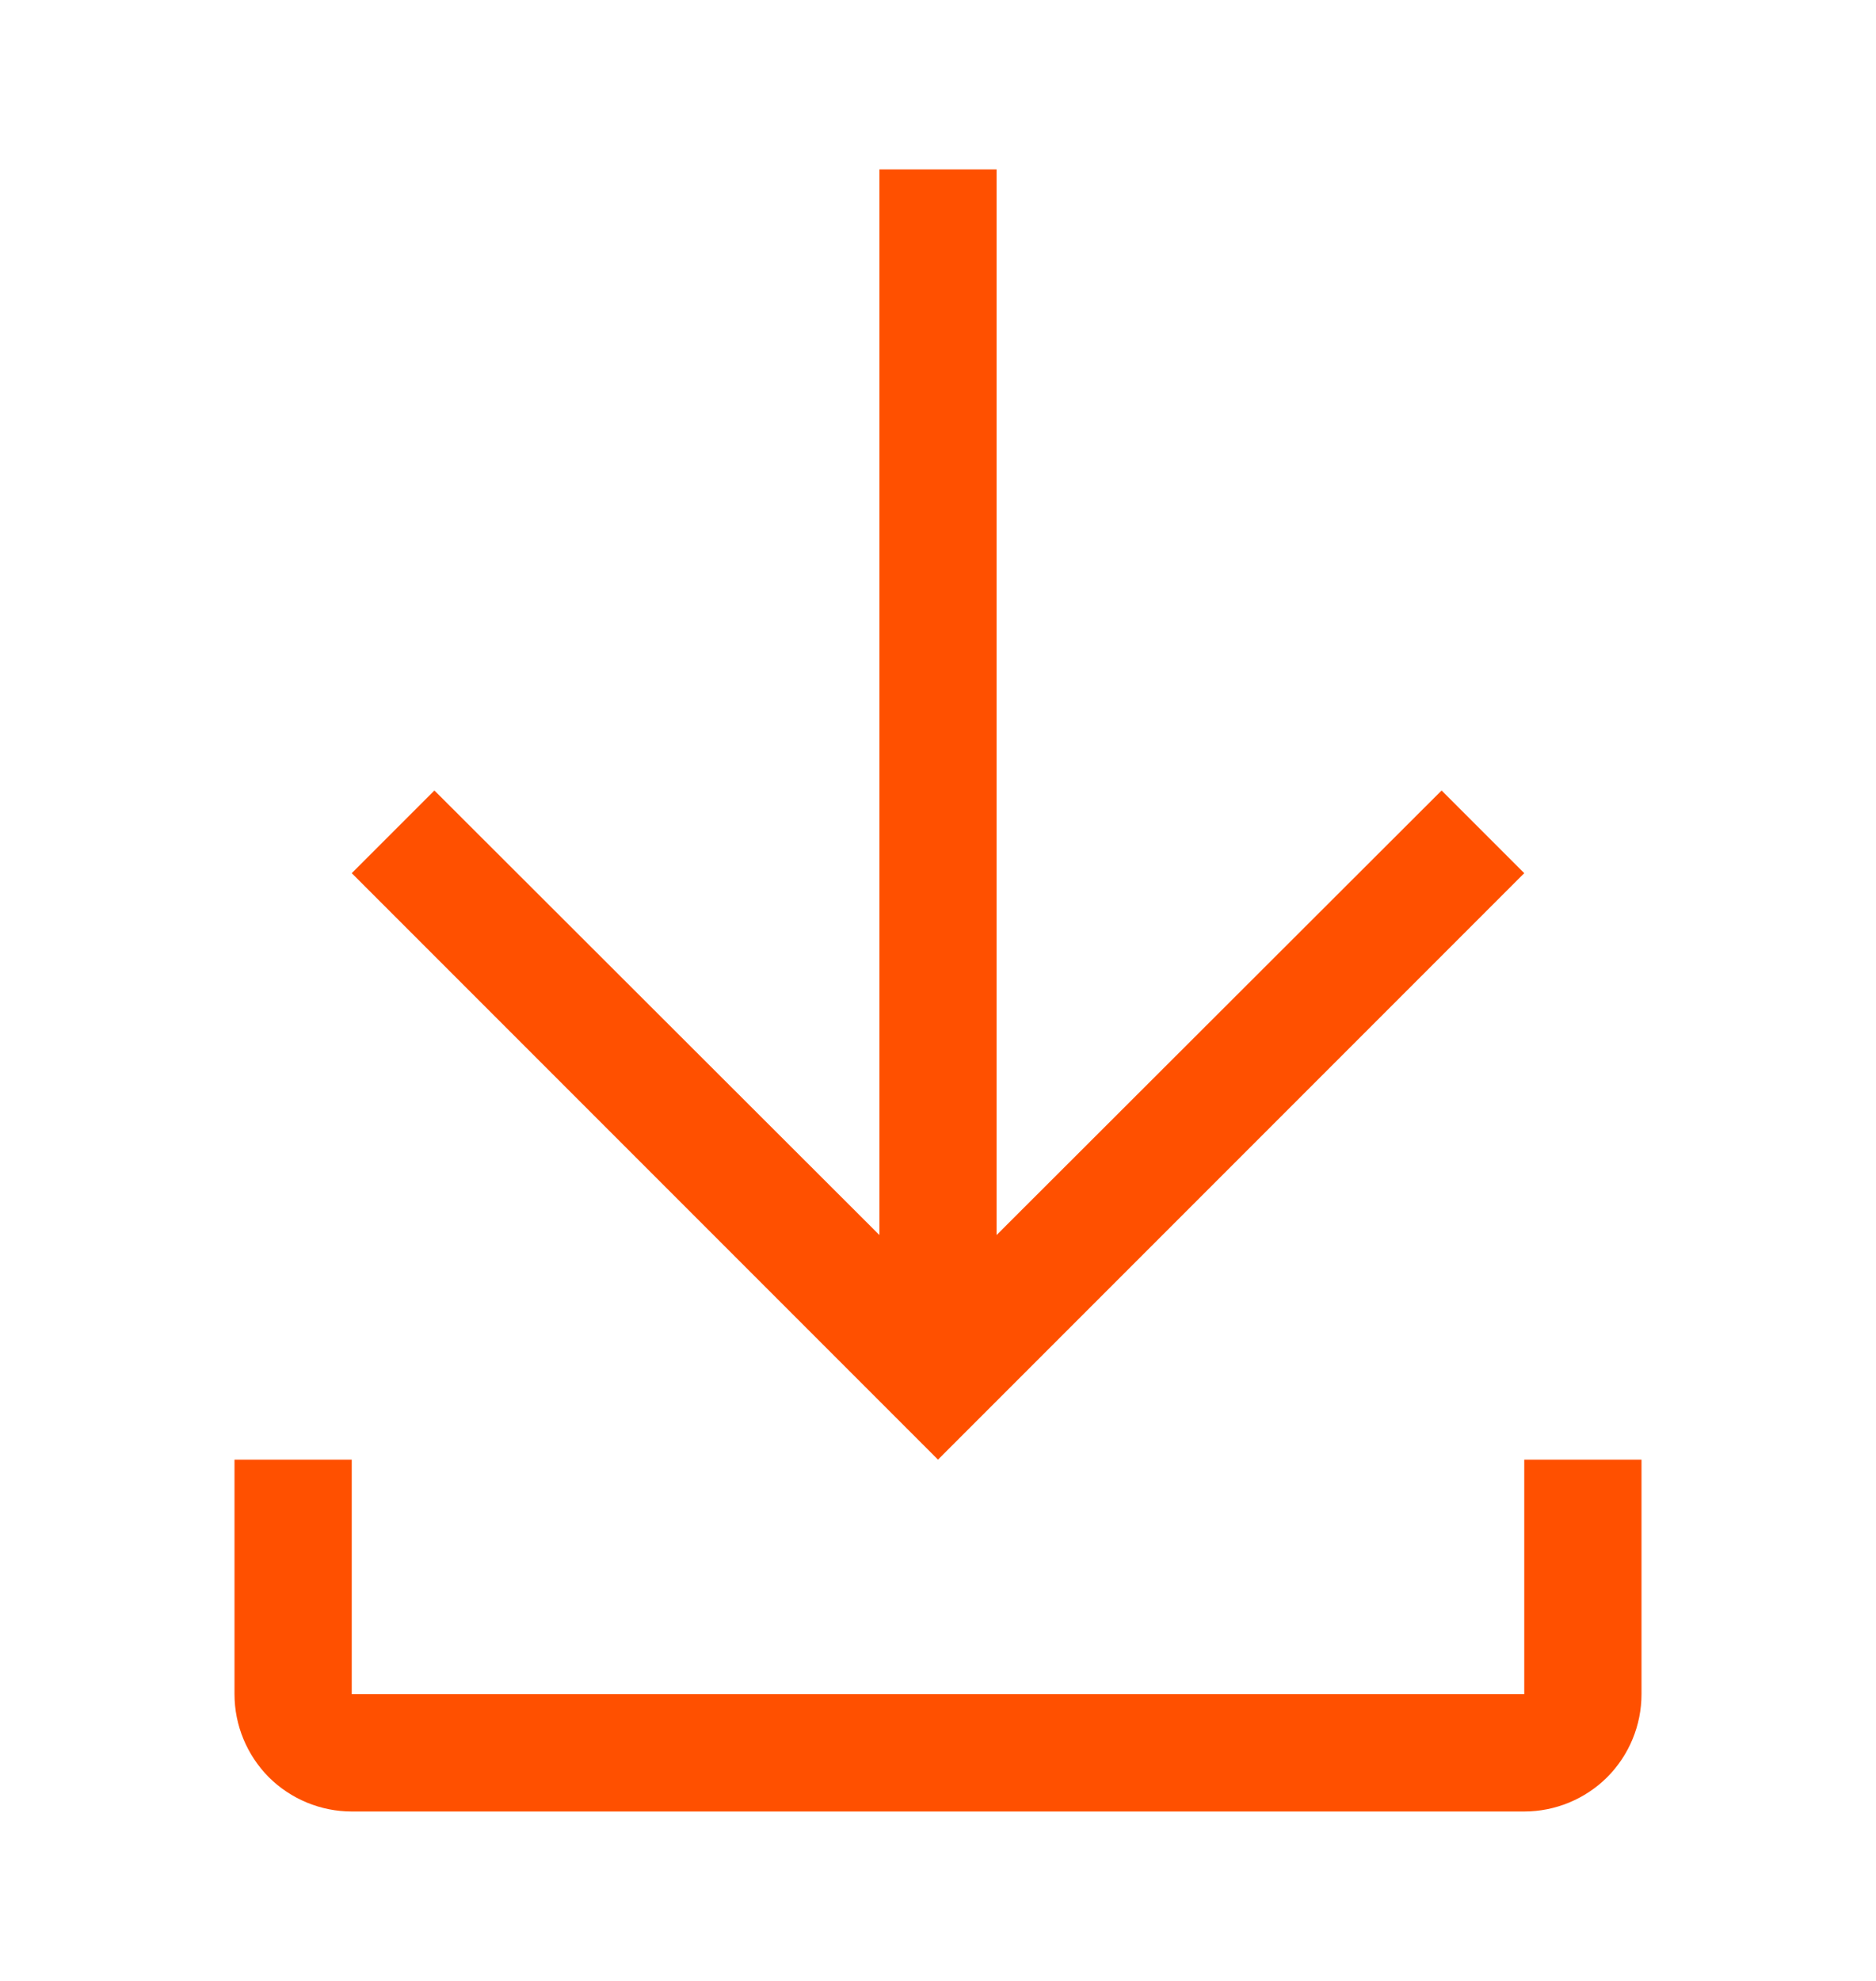 <svg width="18" height="19" viewBox="0 0 18 19" fill="none" xmlns="http://www.w3.org/2000/svg">
<g clip-path="url(#clip0_2873_14105)">
<path d="M14.625 14V16.25H3.375V14H2.25V16.25C2.25 16.548 2.369 16.834 2.579 17.046C2.79 17.256 3.077 17.375 3.375 17.375H14.625C14.923 17.375 15.21 17.256 15.421 17.046C15.632 16.834 15.75 16.548 15.75 16.25V14H14.625Z" fill="#FF5000"/>
<path d="M14.625 8.375L13.832 7.582L9.562 11.846V1.625H8.438V11.846L4.168 7.582L3.375 8.375L9 14L14.625 8.375Z" fill="#FF5000"/>
</g>
<defs>
<clipPath id="clip0_2873_14105">
<rect width="18" height="18" fill="white" transform="translate(0 0.5)"/>
</clipPath>
</defs>
</svg>
